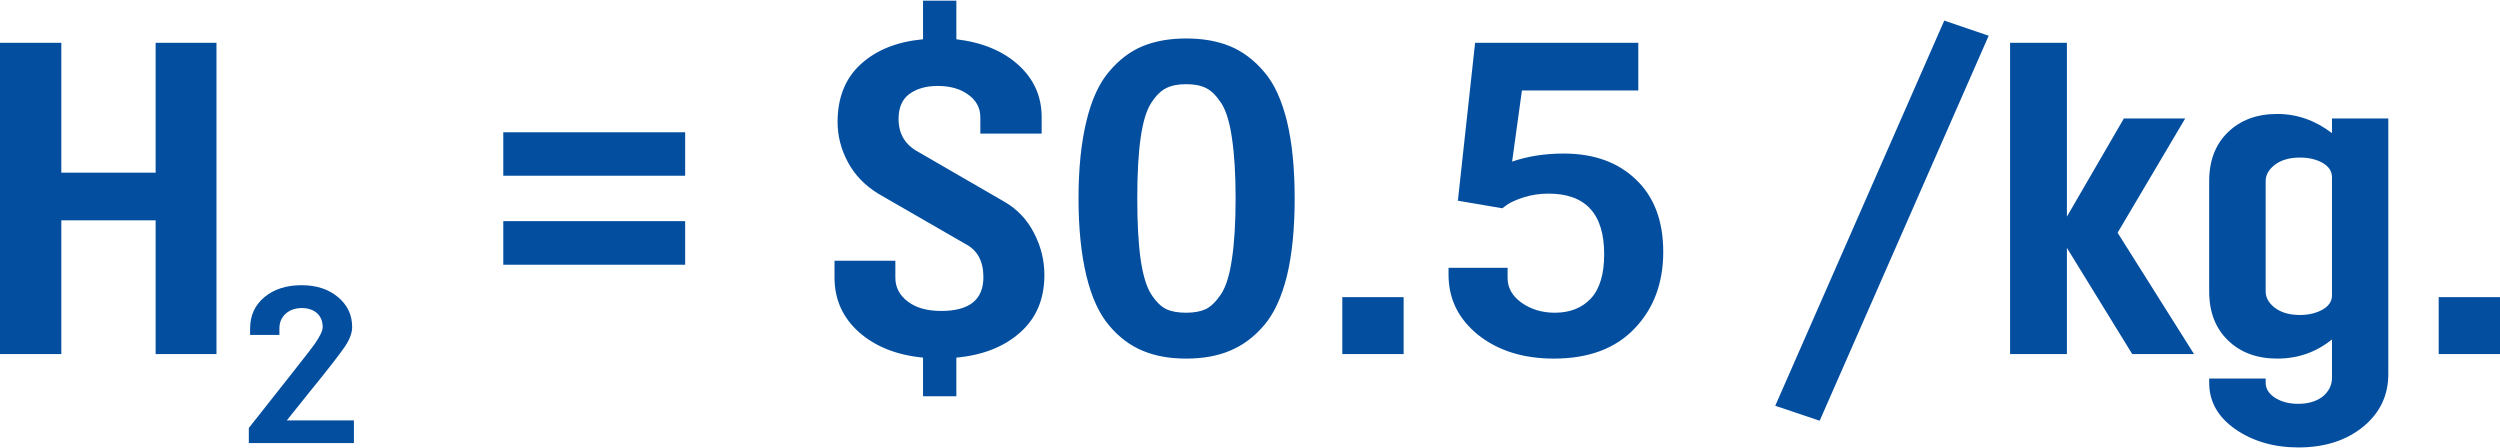 <?xml version="1.0" encoding="UTF-8"?> <!-- Creator: CorelDRAW 2020 (64-Bit) --> <svg xmlns="http://www.w3.org/2000/svg" xmlns:xlink="http://www.w3.org/1999/xlink" xmlns:xodm="http://www.corel.com/coreldraw/odm/2003" xml:space="preserve" width="703px" height="126px" style="shape-rendering:geometricPrecision; text-rendering:geometricPrecision; image-rendering:optimizeQuality; fill-rule:evenodd; clip-rule:evenodd" viewBox="0 0 155.33 27.76"> <defs> <style type="text/css"> <![CDATA[ .fil1 {fill:#034E9F;fill-rule:nonzero} .fil0 {fill:#034E9F;fill-rule:nonzero} ]]> </style> </defs> <g id="Слой_x0020_1">  <g id="_2583657906896"> <path class="fil0" d="M3.81 21.96l-3.81 0 0 -19.34 3.81 0 0 8.07 5.86 0 0 -8.07 3.78 0 0 19.34 -3.78 0 0 -8.31 -5.86 0 0 8.31zm11.65 5.53l0 -0.94c2.55,-3.22 3.91,-4.95 4.08,-5.2 0.33,-0.48 0.51,-0.83 0.51,-1.06 0,-0.37 -0.12,-0.66 -0.35,-0.87 -0.24,-0.21 -0.56,-0.32 -0.94,-0.32 -0.42,0 -0.75,0.12 -1.01,0.35 -0.26,0.24 -0.39,0.54 -0.39,0.92l0 0.4 -1.82 0 0 -0.4c0,-0.8 0.29,-1.45 0.89,-1.95 0.59,-0.49 1.36,-0.74 2.3,-0.74 0.92,0 1.67,0.24 2.26,0.73 0.59,0.49 0.89,1.11 0.89,1.87 0,0.36 -0.15,0.76 -0.44,1.2 -0.29,0.43 -1.05,1.42 -2.3,2.95 -0.55,0.68 -0.99,1.23 -1.32,1.65l4.17 0 0 1.41 -6.53 0z"></path> <path class="fil1" d="M31.27 10.88l0 -2.7 11.3 0 0 2.7 -11.3 0zm0 5.53l0 -2.71 11.3 0 0 2.71 -11.3 0zm29.64 -8.15l0 -1.02c0,-0.57 -0.25,-1.04 -0.75,-1.4 -0.49,-0.36 -1.13,-0.54 -1.9,-0.54 -0.72,0 -1.31,0.17 -1.76,0.5 -0.45,0.33 -0.67,0.85 -0.67,1.55 0,0.92 0.4,1.6 1.21,2.04l5.39 3.12c0.79,0.46 1.4,1.11 1.82,1.94 0.43,0.83 0.64,1.69 0.64,2.59 0,1.5 -0.5,2.69 -1.51,3.58 -1,0.89 -2.32,1.41 -3.96,1.56l0 2.4 -2.07 0 0 -2.4c-1.66,-0.16 -2.99,-0.7 -4,-1.6 -1,-0.9 -1.5,-2.03 -1.5,-3.37l0 -1.05 3.78 0 0 1.05c0,0.61 0.26,1.1 0.78,1.49 0.51,0.39 1.2,0.58 2.07,0.58 1.75,0 2.62,-0.7 2.62,-2.1 0,-0.99 -0.37,-1.68 -1.13,-2.07l-5.41 -3.12c-0.81,-0.5 -1.44,-1.14 -1.87,-1.94 -0.43,-0.79 -0.65,-1.63 -0.65,-2.51 0,-1.53 0.49,-2.73 1.45,-3.6 0.97,-0.88 2.25,-1.39 3.86,-1.54l0 -2.4 2.07 0 0 2.4c1.6,0.19 2.88,0.72 3.85,1.59 0.97,0.88 1.45,1.96 1.45,3.25l0 1.02 -3.81 0zm22.49 13.7l0 -3.54 3.81 0 0 3.54 -3.81 0zm18.39 -16.38l-7.23 0 -0.61 4.42c0.96,-0.33 2.02,-0.5 3.2,-0.5 1.88,0 3.38,0.54 4.5,1.62 1.13,1.08 1.69,2.57 1.69,4.49 0,1.93 -0.59,3.52 -1.78,4.76 -1.19,1.25 -2.86,1.87 -5.02,1.87 -1.91,0 -3.48,-0.5 -4.71,-1.48 -1.22,-0.99 -1.83,-2.23 -1.83,-3.74l0 -0.42 3.67 0 0 0.64c0,0.6 0.29,1.12 0.87,1.53 0.58,0.41 1.27,0.62 2.06,0.62 0.94,0 1.68,-0.29 2.24,-0.88 0.55,-0.59 0.83,-1.51 0.83,-2.76 0,-2.51 -1.16,-3.76 -3.46,-3.76 -0.55,0 -1.07,0.08 -1.54,0.23 -0.48,0.16 -0.82,0.31 -1.03,0.46l-0.3 0.22 -2.76 -0.47 1.07 -9.81 10.14 0 0 2.96zm8.51 19.59l10.5 -23.93 2.76 0.94 -10.5 23.92 -2.76 -0.93zm14.59 -3.21l0 -19.34 3.53 0 0 10.8 3.54 -6.1 3.81 0 -4.2 7.1 4.75 7.54 -3.84 0 -4.06 -6.6 0 6.6 -3.53 0zm17.9 3.09c0.62,0 1.13,-0.15 1.52,-0.45 0.38,-0.31 0.58,-0.7 0.58,-1.18l0 -2.37c-0.98,0.79 -2.11,1.19 -3.4,1.19 -1.27,0 -2.29,-0.38 -3.07,-1.14 -0.77,-0.75 -1.16,-1.76 -1.16,-3.03l0 -6.86c0,-1.27 0.39,-2.28 1.16,-3.03 0.78,-0.76 1.8,-1.14 3.07,-1.14 1.23,0 2.36,0.4 3.4,1.19l0 -0.91 3.5 0 0 15.88c0,1.33 -0.52,2.42 -1.57,3.28 -1.05,0.85 -2.39,1.28 -4.01,1.28 -1.52,0 -2.83,-0.38 -3.92,-1.13 -1.09,-0.76 -1.63,-1.72 -1.63,-2.9l0 -0.25 3.51 0 0 0.25c0,0.39 0.2,0.7 0.59,0.95 0.4,0.25 0.87,0.37 1.43,0.37zm0.11 -5.52c0.53,0 0.99,-0.11 1.38,-0.32 0.38,-0.21 0.59,-0.49 0.61,-0.84l0 -7.4c0,-0.37 -0.2,-0.67 -0.58,-0.89 -0.39,-0.22 -0.86,-0.33 -1.41,-0.33 -0.65,0 -1.16,0.15 -1.55,0.44 -0.39,0.3 -0.58,0.64 -0.58,1.02l0 6.86c0,0.38 0.19,0.72 0.58,1.02 0.39,0.29 0.9,0.44 1.55,0.44zm8.62 2.43l0 -3.54 3.81 0 0 3.54 -3.81 0zm-71.56 -14.47c0.32,1.32 0.48,2.92 0.48,4.8 0,1.88 -0.16,3.48 -0.48,4.81 -0.33,1.32 -0.8,2.35 -1.43,3.08 -0.62,0.73 -1.33,1.25 -2.11,1.57 -0.78,0.33 -1.69,0.49 -2.72,0.49 -1.03,0 -1.93,-0.16 -2.71,-0.49 -0.77,-0.32 -1.47,-0.84 -2.08,-1.57 -0.62,-0.73 -1.09,-1.76 -1.41,-3.08 -0.32,-1.33 -0.49,-2.93 -0.49,-4.81 0,-1.88 0.17,-3.48 0.49,-4.8 0.32,-1.33 0.79,-2.36 1.41,-3.08 0.61,-0.73 1.31,-1.26 2.08,-1.58 0.78,-0.32 1.68,-0.48 2.71,-0.48 1.03,0 1.94,0.16 2.72,0.48 0.78,0.32 1.49,0.85 2.11,1.58 0.63,0.72 1.1,1.75 1.43,3.08zm-3.42 8.57c0.15,-0.98 0.23,-2.24 0.23,-3.77 0,-1.53 -0.08,-2.78 -0.23,-3.77 -0.14,-0.98 -0.37,-1.71 -0.67,-2.17 -0.31,-0.46 -0.62,-0.77 -0.94,-0.92 -0.32,-0.16 -0.73,-0.24 -1.23,-0.24 -0.5,0 -0.91,0.08 -1.23,0.24 -0.32,0.15 -0.64,0.46 -0.94,0.92 -0.3,0.46 -0.52,1.19 -0.66,2.17 -0.14,0.99 -0.21,2.24 -0.21,3.77 0,1.55 0.07,2.81 0.21,3.79 0.14,0.97 0.36,1.7 0.66,2.17 0.3,0.46 0.62,0.77 0.94,0.92 0.32,0.15 0.73,0.22 1.23,0.22 0.5,0 0.91,-0.08 1.23,-0.23 0.32,-0.16 0.63,-0.47 0.94,-0.93 0.3,-0.46 0.53,-1.18 0.67,-2.17z"></path> </g> </g> </svg> 